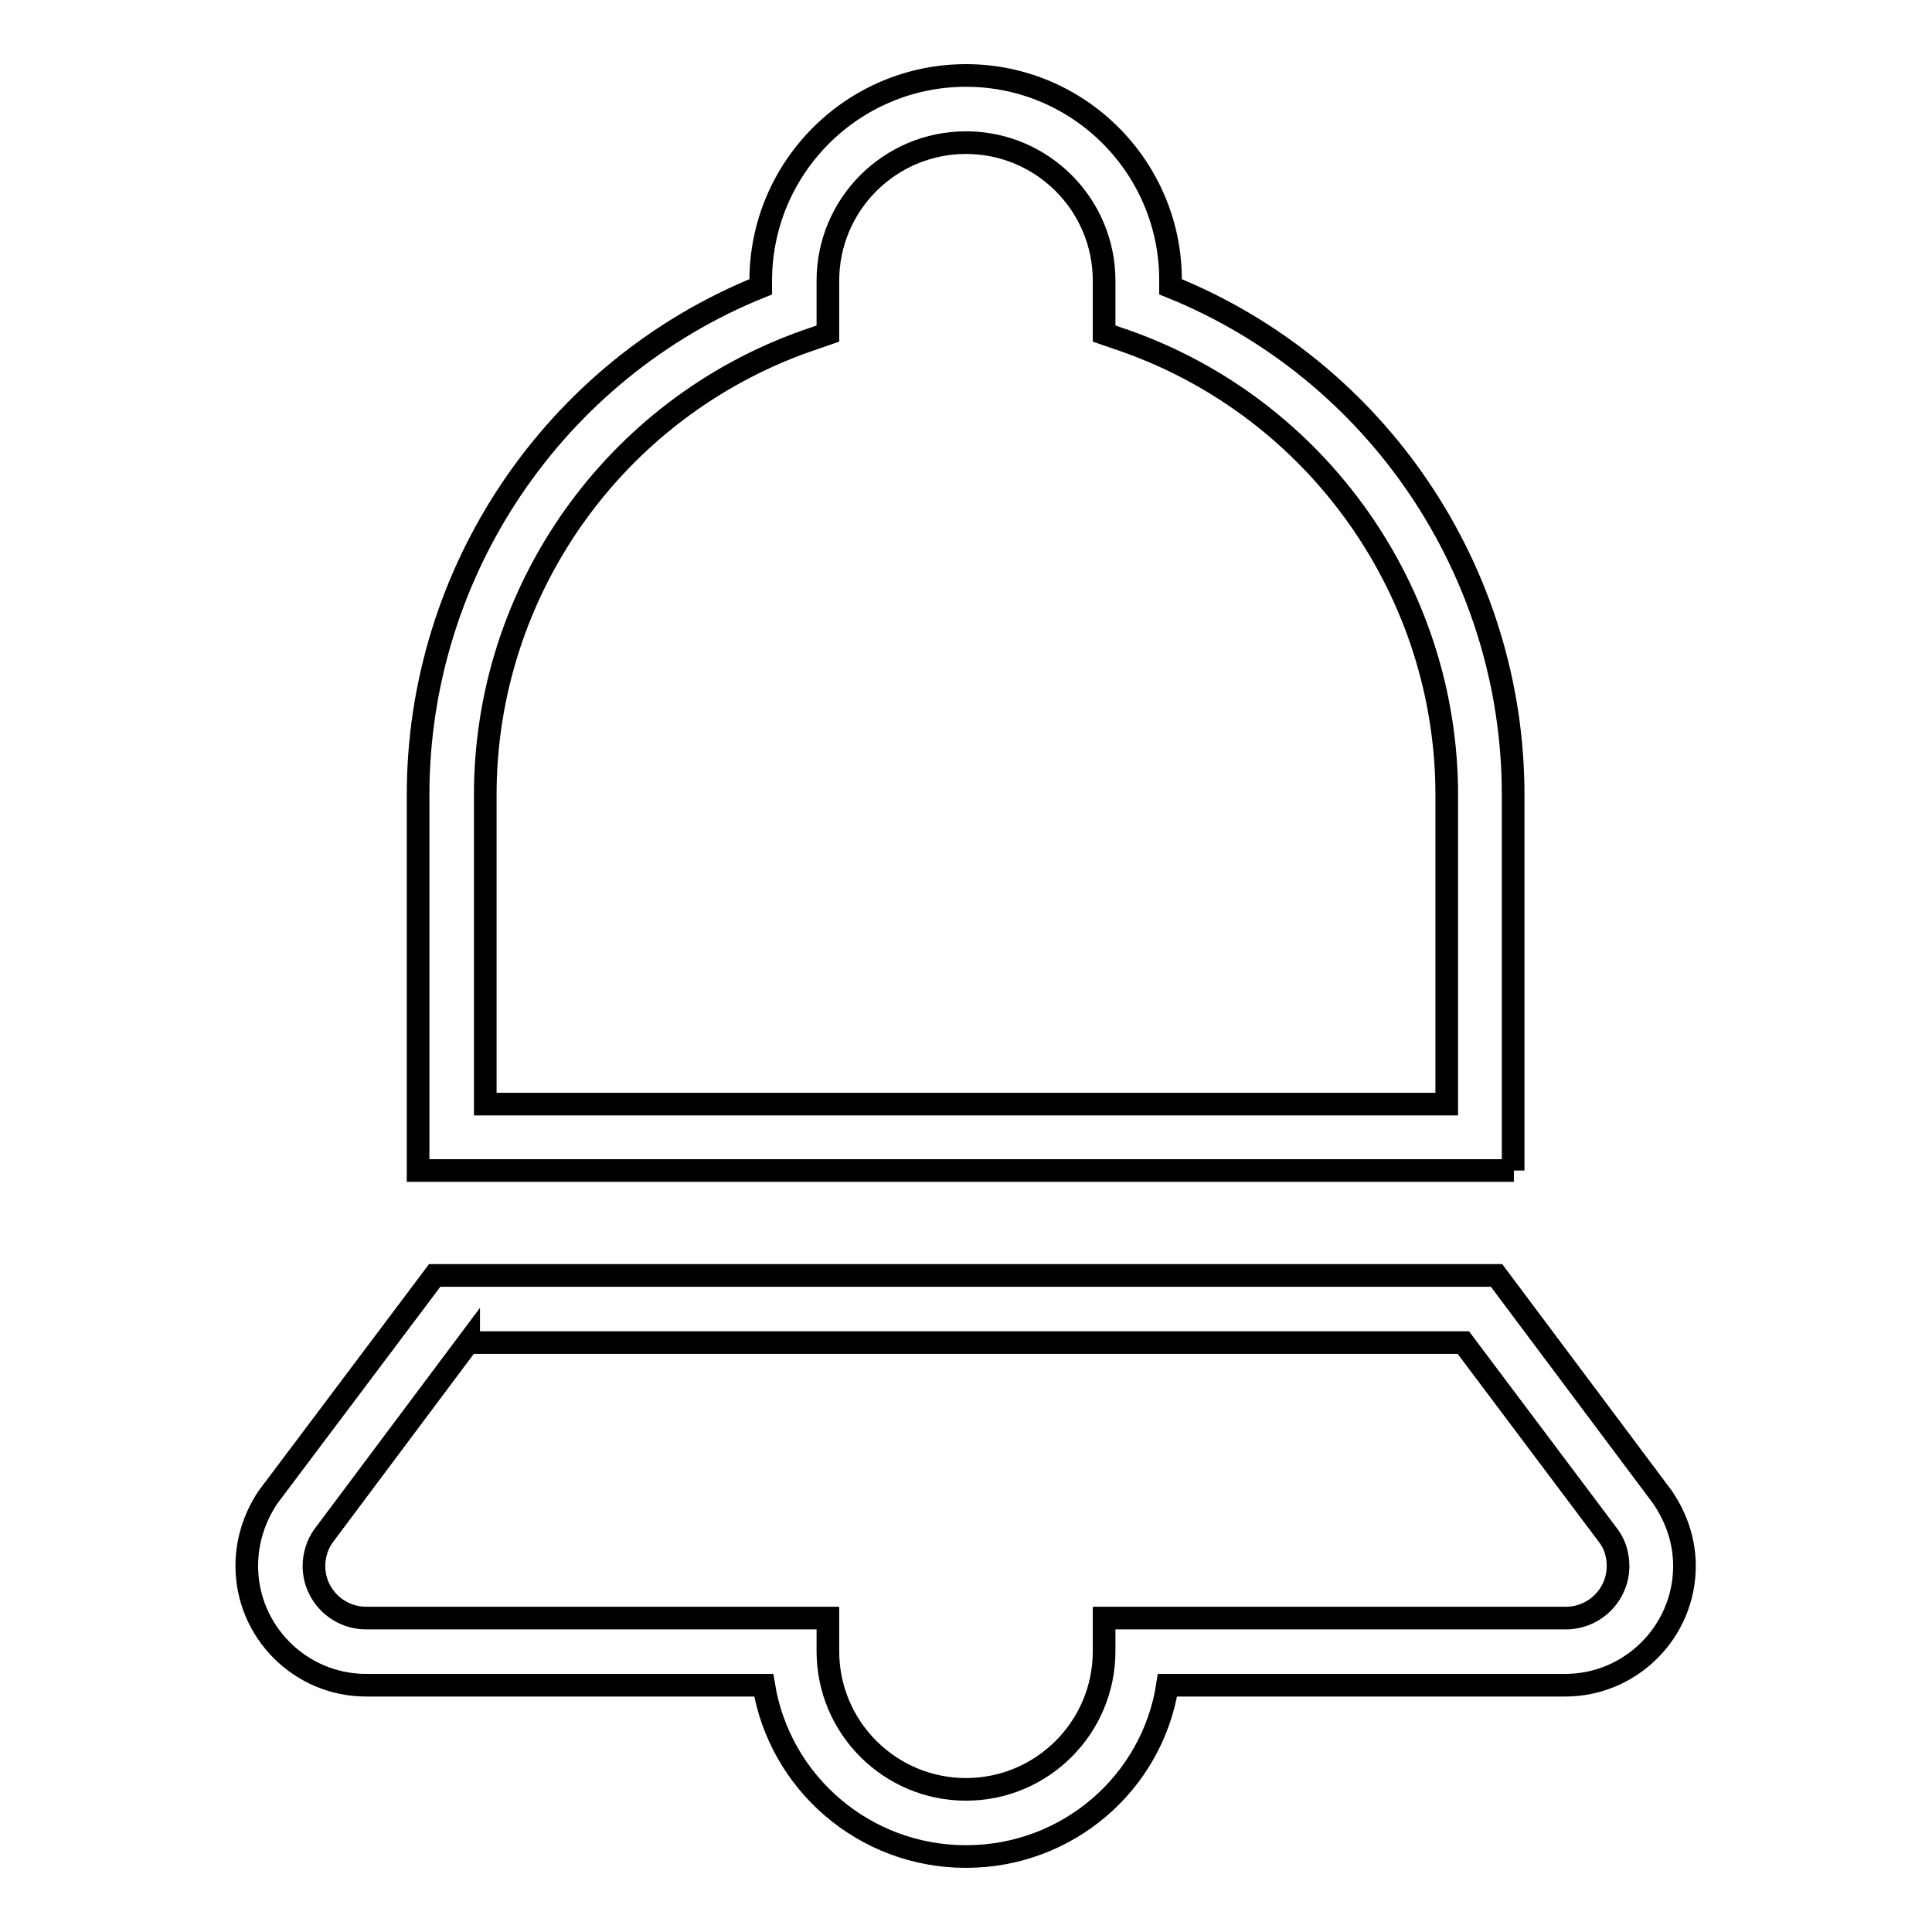 <?xml version="1.0" encoding="utf-8"?>
<!-- Svg Vector Icons : http://www.onlinewebfonts.com/icon -->
<!DOCTYPE svg PUBLIC "-//W3C//DTD SVG 1.1//EN" "http://www.w3.org/Graphics/SVG/1.1/DTD/svg11.dtd">
<svg version="1.1" xmlns="http://www.w3.org/2000/svg" xmlns:xlink="http://www.w3.org/1999/xlink" x="0px" y="0px" viewBox="0 0 256 256" enable-background="new 0 0 256 256" xml:space="preserve">
<g><g><path stroke-width="3" fill-opacity="0" stroke="#000000"  d="M128,246c-13.5,0-24.7-9.8-26.8-22.7H48.5c-8.7,0-15.8-7.1-15.8-15.8c0-3.3,1-6.4,2.8-9.1L57.6,169h140.7l22,29.4c1.9,2.8,2.9,5.9,2.9,9.1c0,8.7-7.1,15.8-15.8,15.8h-52.7C152.7,236.2,141.5,246,128,246z M62.1,177.8l-19.3,25.8c-0.7,1-1.2,2.4-1.2,3.9c0,3.8,3.1,6.9,6.9,6.9h61.2v4.4c0,10.1,8.2,18.3,18.3,18.3c10.1,0,18.3-8.2,18.3-18.3v-4.4h61.2c3.8,0,6.9-3.1,6.9-6.9c0-1.4-0.4-2.8-1.2-3.9l-19.3-25.7H62.1L62.1,177.8z M200.6,155.1H55.4v-49.8c0-29.6,18.1-56.3,45.4-67.3v-0.8c0-15,12.2-27.2,27.2-27.2c15,0,27.1,12.2,27.1,27.1V38c27.3,11,45.4,37.7,45.4,67.3V155.1L200.6,155.1z M64.3,146.3h127.4v-41c0-26.9-17.1-51.1-42.5-60.1l-2.9-1v-7c0-10.1-8.2-18.3-18.3-18.3c-10.1,0-18.3,8.2-18.3,18.3v7l-2.9,1c-25.4,9-42.5,33.1-42.5,60.1L64.3,146.3L64.3,146.3z"/></g></g>
</svg>